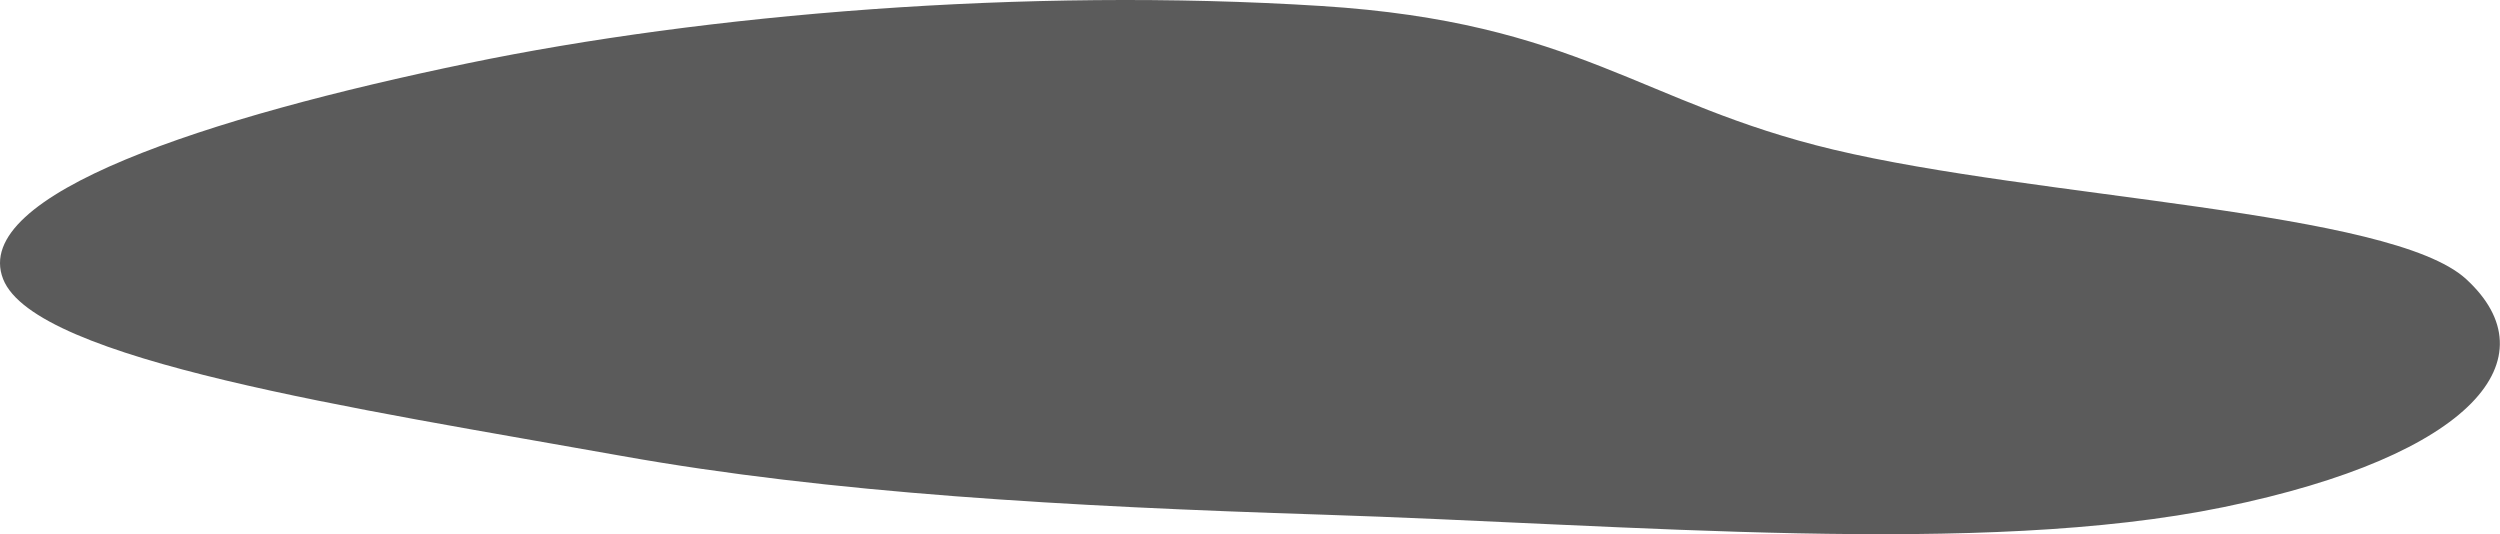 <?xml version="1.0" encoding="UTF-8"?> <svg xmlns="http://www.w3.org/2000/svg" width="12530" height="2678" viewBox="0 0 12530 2678" fill="none"> <path fill-rule="evenodd" clip-rule="evenodd" d="M6622.23 30.026C7910.57 111.466 8222.41 519.269 9188.41 749.664C10216.8 994.925 11983.9 1053.92 12359.9 1398.47C12791.5 1793.94 12402.7 2282.8 11144.3 2541.78C9928.32 2792.01 8177.67 2628.96 6622.23 2579.23C5352.08 2538.61 4161.02 2471.9 3115.57 2285.06C1791.18 2048.36 175.344 1806.54 15.58 1398.47C-150.668 973.846 1039.55 587.49 2345.07 317.076C3531.28 71.376 5134.57 -64.013 6622.23 30.026Z" fill="#5B5B5B"></path> </svg> 